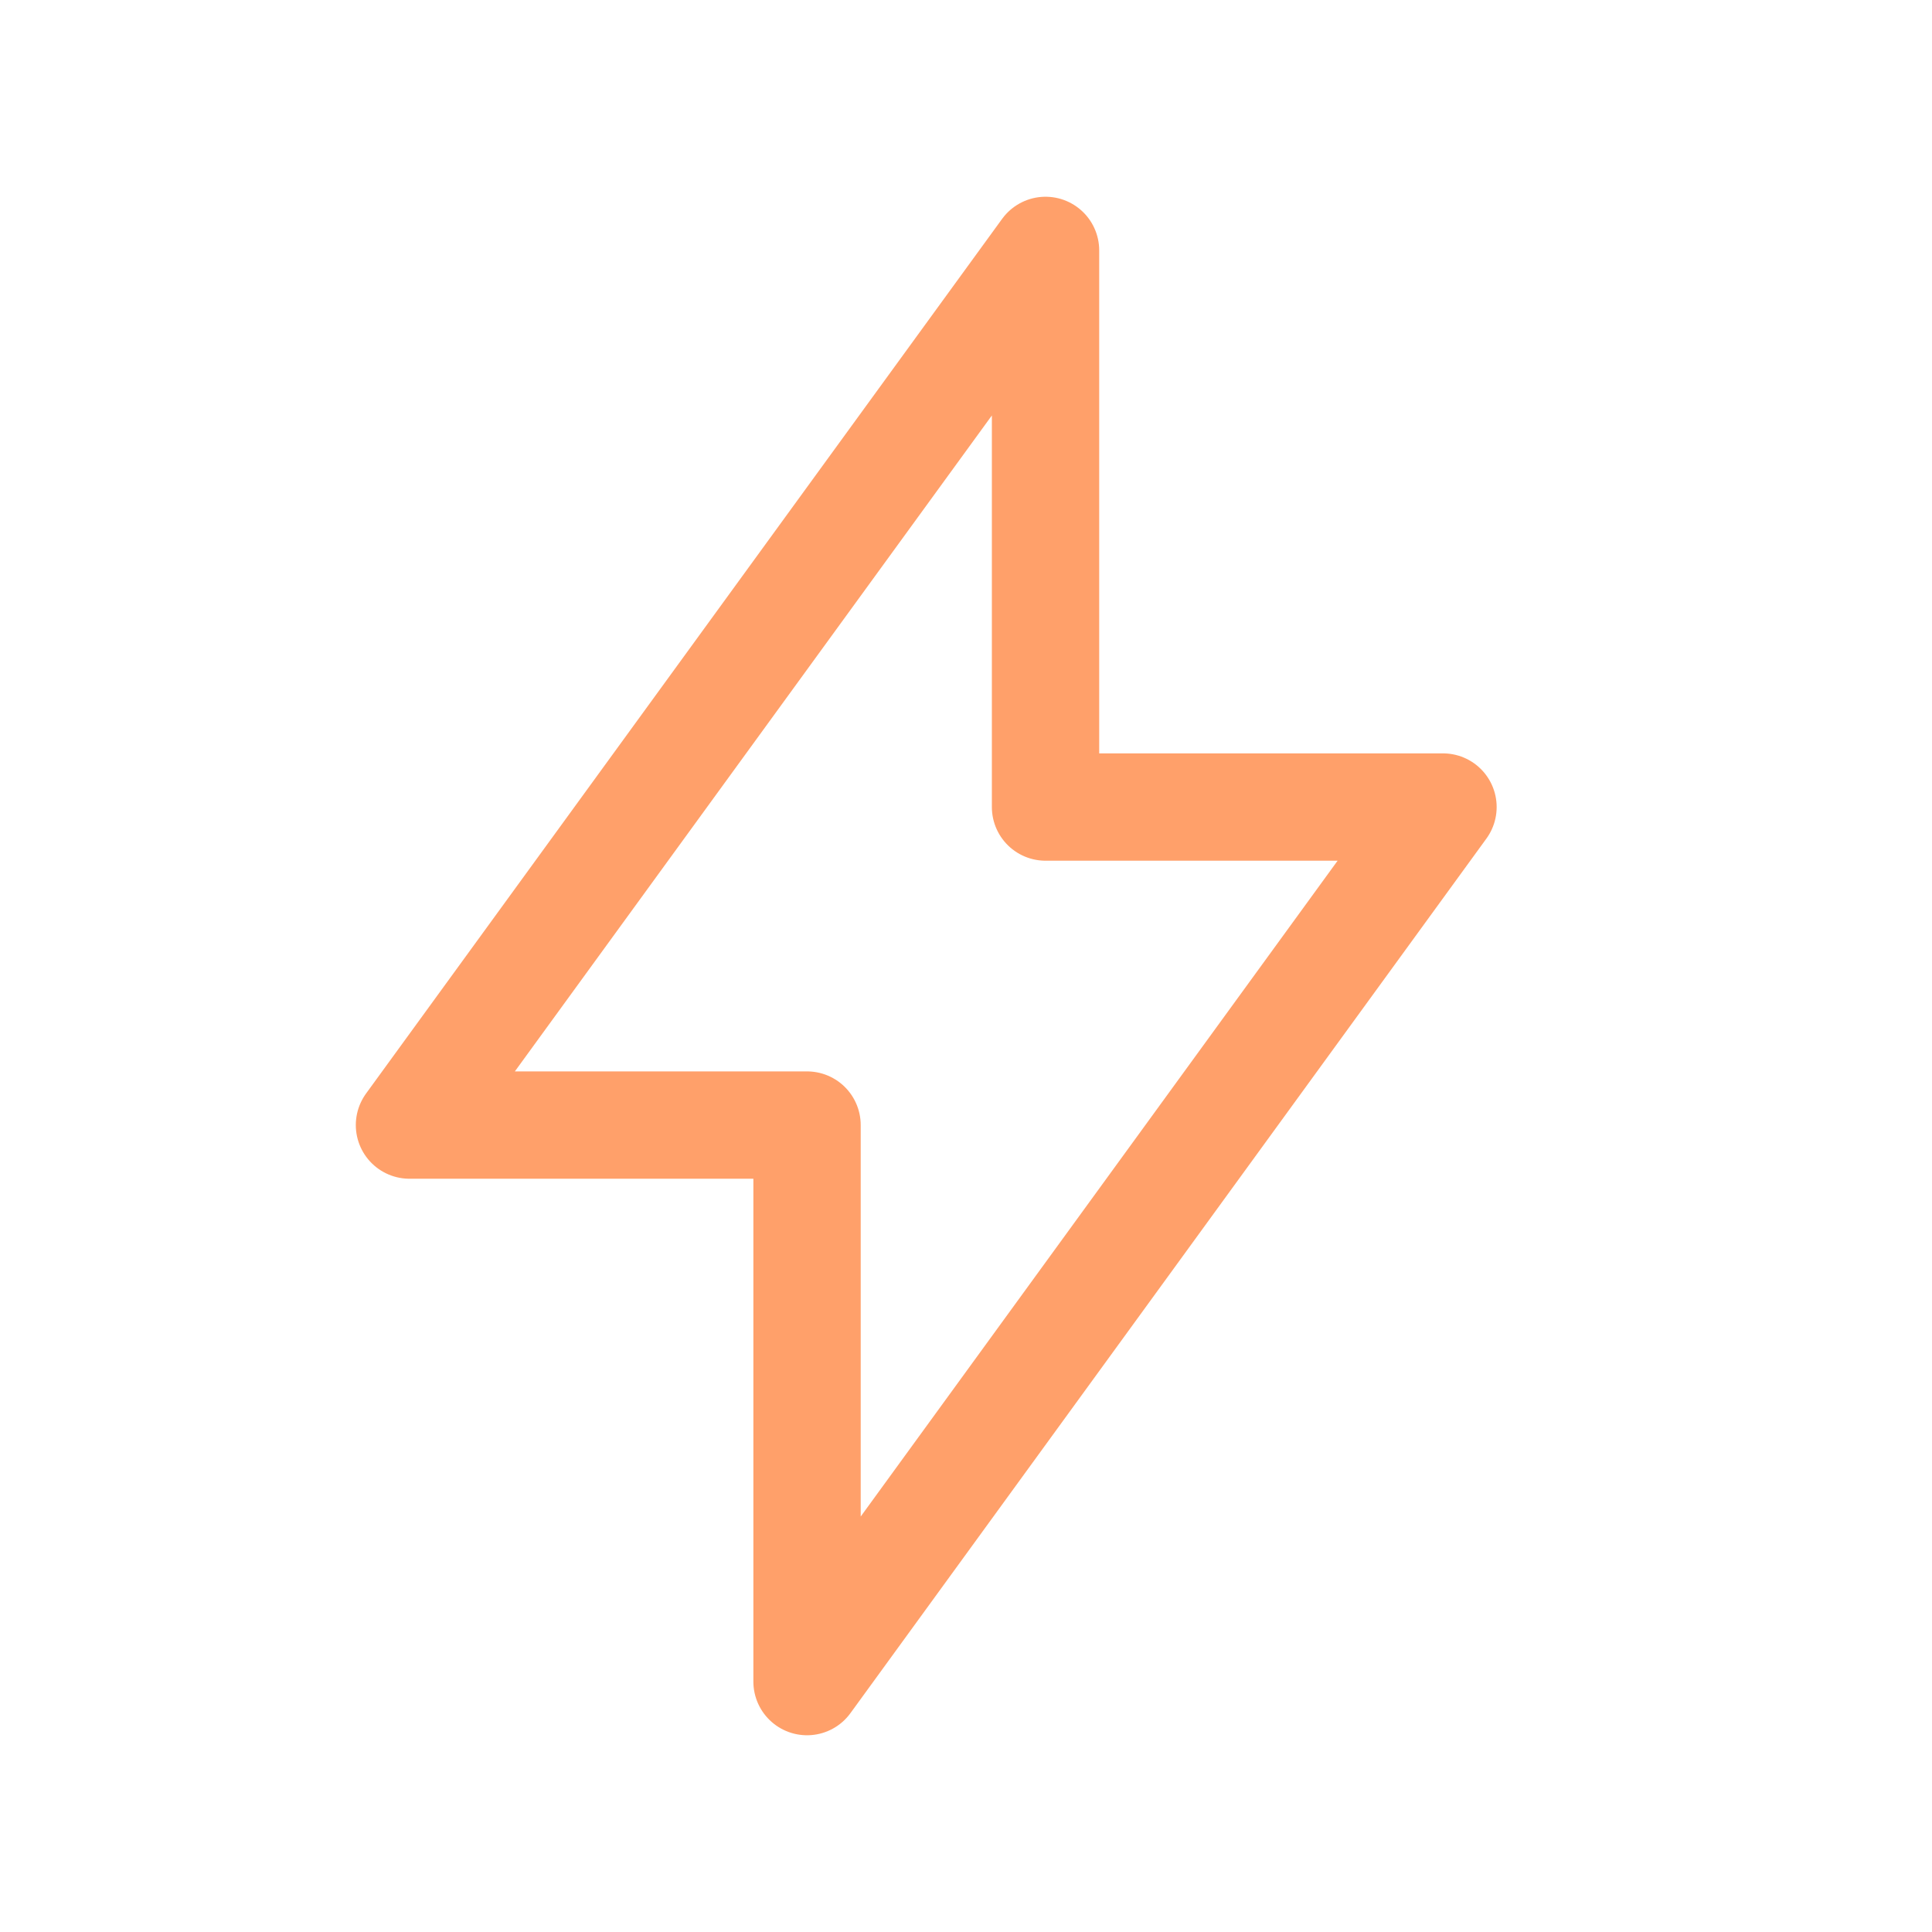 <svg width="18" height="18" viewBox="0 0 18 18" fill="none" xmlns="http://www.w3.org/2000/svg">
<path d="M3.815 10.482L9.741 2.333V7.519H13.444L7.519 15.667V10.482H3.815Z" stroke="#FFA06A" stroke-linecap="round" stroke-linejoin="round"/>
</svg>
